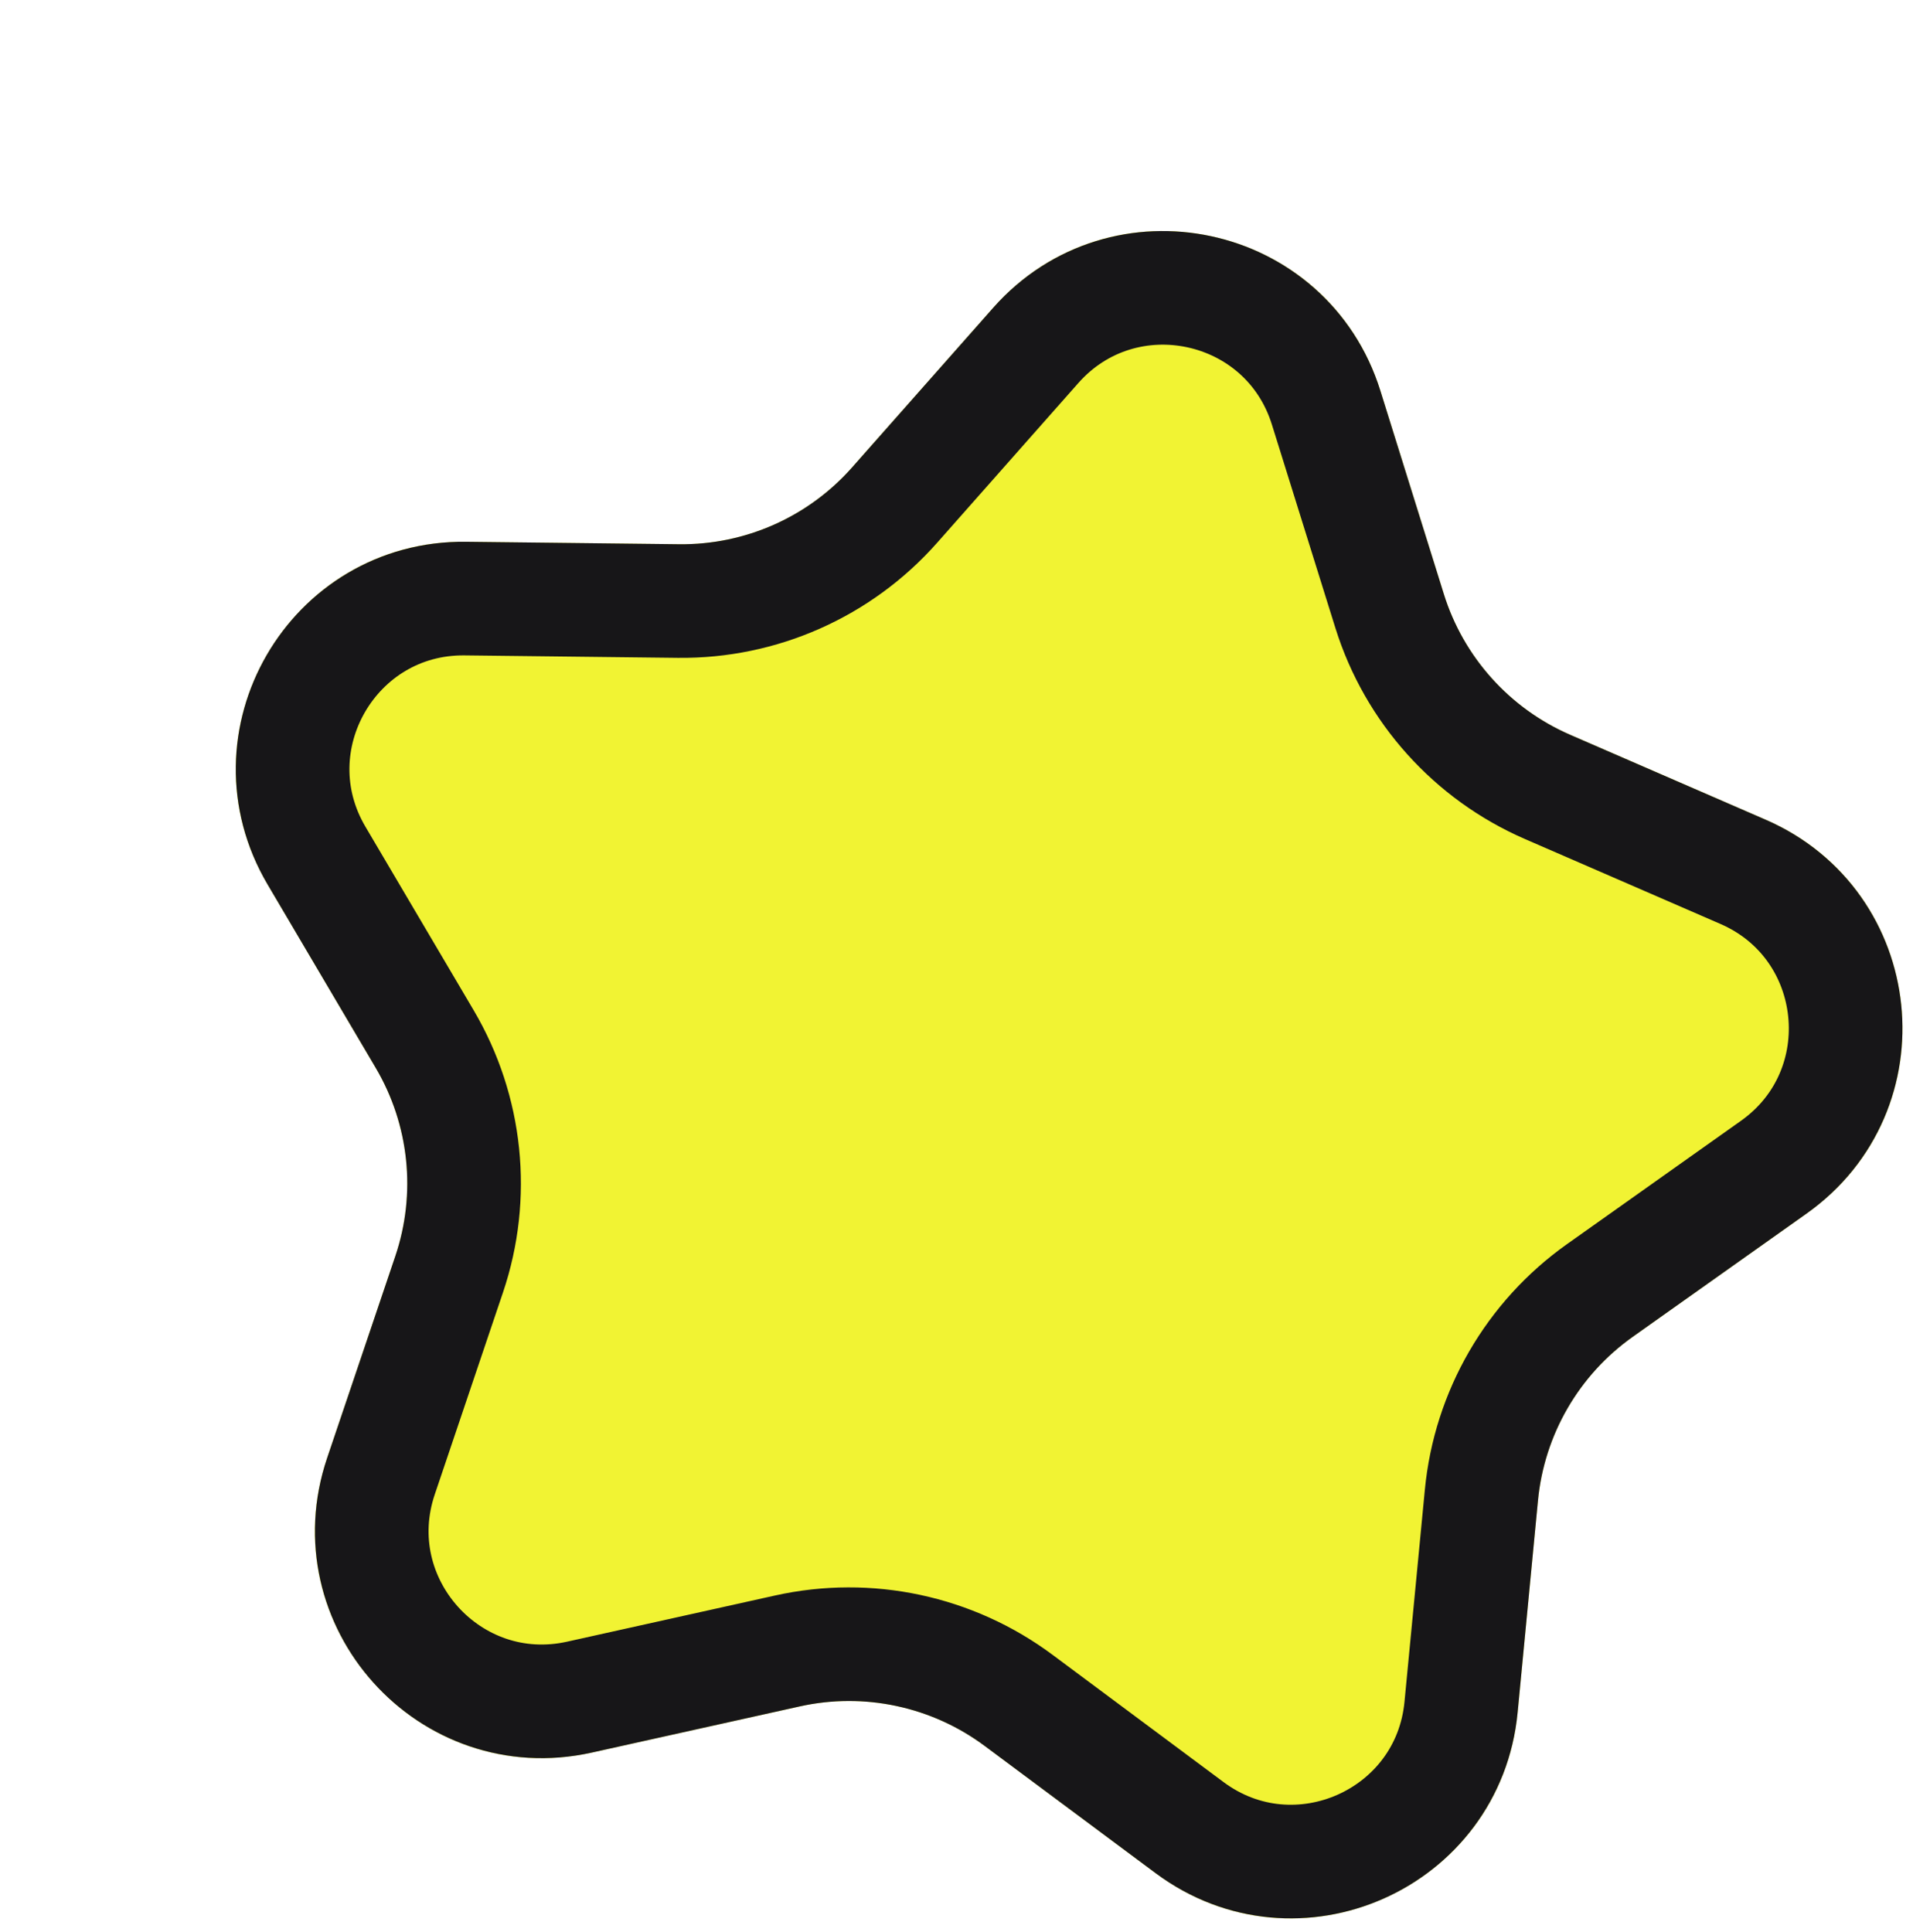 <svg width="101" height="102" viewBox="0 0 101 102" fill="none" xmlns="http://www.w3.org/2000/svg">
<g filter="url(#filter0_d_324_5592)">
<path d="M40.433 4.255C46.625 -2.748 58.093 -0.296 60.879 8.628L64.231 19.368C65.27 22.697 67.706 25.409 70.905 26.798L81.224 31.281C89.798 35.005 91.009 46.67 83.383 52.077L74.205 58.584C71.36 60.601 69.533 63.756 69.2 67.227L68.126 78.426C67.233 87.732 56.514 92.488 49.015 86.906L39.991 80.188C37.193 78.106 33.628 77.343 30.224 78.099L19.241 80.538C10.115 82.565 2.279 73.84 5.27 64.983L8.871 54.324C9.987 51.02 9.61 47.394 7.839 44.39L2.126 34.698C-2.622 26.645 3.254 16.496 12.602 16.605L23.852 16.735C27.339 16.776 30.672 15.297 32.981 12.684L40.433 4.255Z" fill="#F1F333"/>
<path d="M42.681 6.242C47.324 0.989 55.926 2.829 58.015 9.522L61.367 20.262C62.666 24.423 65.711 27.813 69.709 29.55L80.028 34.033C86.459 36.826 87.367 45.574 81.648 49.629L72.47 56.136C68.914 58.657 66.631 62.601 66.214 66.941L65.139 78.139C64.47 85.118 56.431 88.686 50.807 84.5L41.782 77.782C38.285 75.179 33.829 74.226 29.573 75.171L18.59 77.61C11.746 79.13 5.869 72.585 8.113 65.943L11.713 55.284C13.108 51.154 12.638 46.622 10.424 42.866L4.71 33.175C1.149 27.135 5.557 19.523 12.568 19.605L23.817 19.735C28.176 19.785 32.342 17.938 35.229 14.672L42.681 6.242Z" stroke="#171618" stroke-width="6"/>
</g>
<defs>
<filter id="filter0_d_324_5592" x="0.444" y="0.198" width="100" height="101.098" filterUnits="userSpaceOnUse" color-interpolation-filters="sRGB">
<feFlood flood-opacity="0" result="BackgroundImageFix"/>
<feColorMatrix in="SourceAlpha" type="matrix" values="0 0 0 0 0 0 0 0 0 0 0 0 0 0 0 0 0 0 127 0" result="hardAlpha"/>
<feOffset dx="12" dy="12"/>
<feComposite in2="hardAlpha" operator="out"/>
<feColorMatrix type="matrix" values="0 0 0 0 0 0 0 0 0 0 0 0 0 0 0 0 0 0 1 0"/>
<feBlend mode="normal" in2="BackgroundImageFix" result="effect1_dropShadow_324_5592"/>
<feBlend mode="normal" in="SourceGraphic" in2="effect1_dropShadow_324_5592" result="shape"/>
</filter>
</defs>
</svg>
